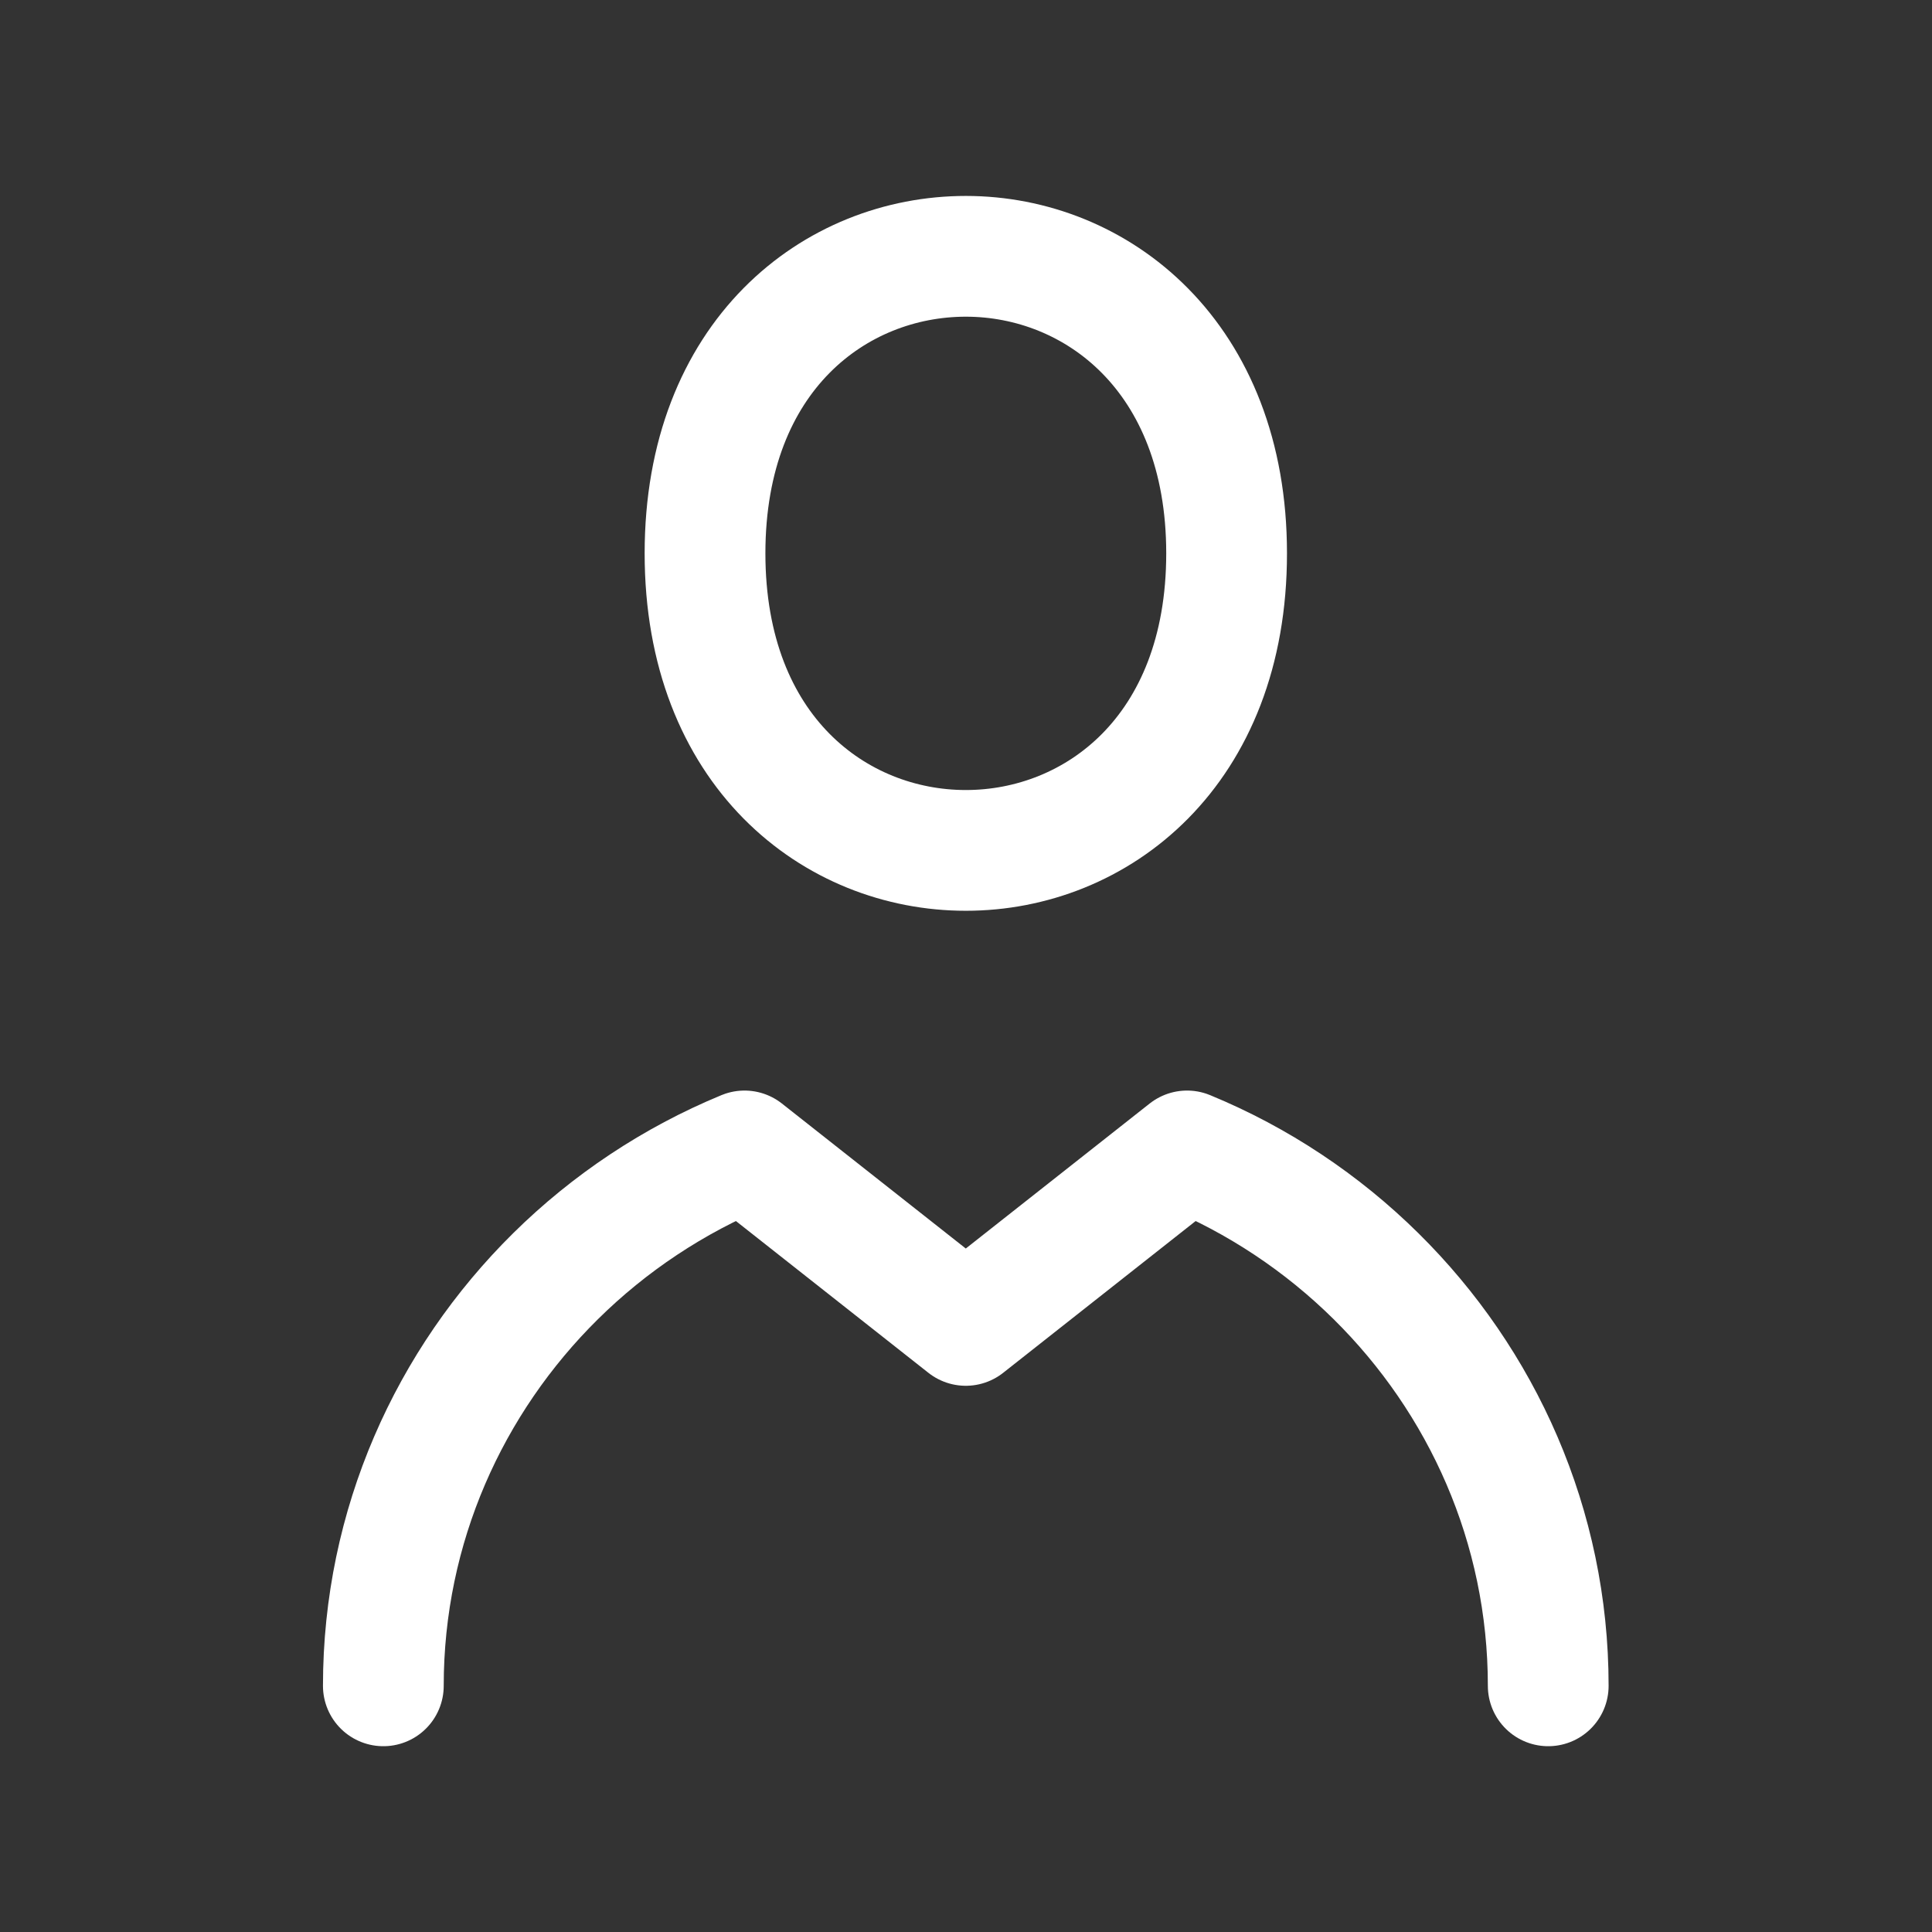 <svg width="36" height="36" viewBox="0 0 36 36" fill="none" xmlns="http://www.w3.org/2000/svg">
<rect x="0" y="0" width="36" height="36" fill="#333333" stroke="none"/>
<path d="M7.143 31.413C7.143 28.434 8.374 25.734 10.352 23.78C11.354 22.79 12.55 21.992 13.873 21.446L17.996 24.697L22.119 21.446C23.444 21.992 24.638 22.79 25.64 23.78C27.618 25.734 28.849 28.434 28.849 31.413" stroke="white" stroke-width="2.25" stroke-linecap="round" stroke-linejoin="round"/>
<path d="M22.856 10.311C22.856 14.001 20.426 15.846 17.997 15.846C15.567 15.846 13.137 14.001 13.137 10.311C13.137 6.621 15.567 4.776 17.997 4.776C20.426 4.776 22.856 6.636 22.856 10.311Z" stroke="white" stroke-width="2.25" stroke-linecap="round" stroke-linejoin="round"/>
</svg>
